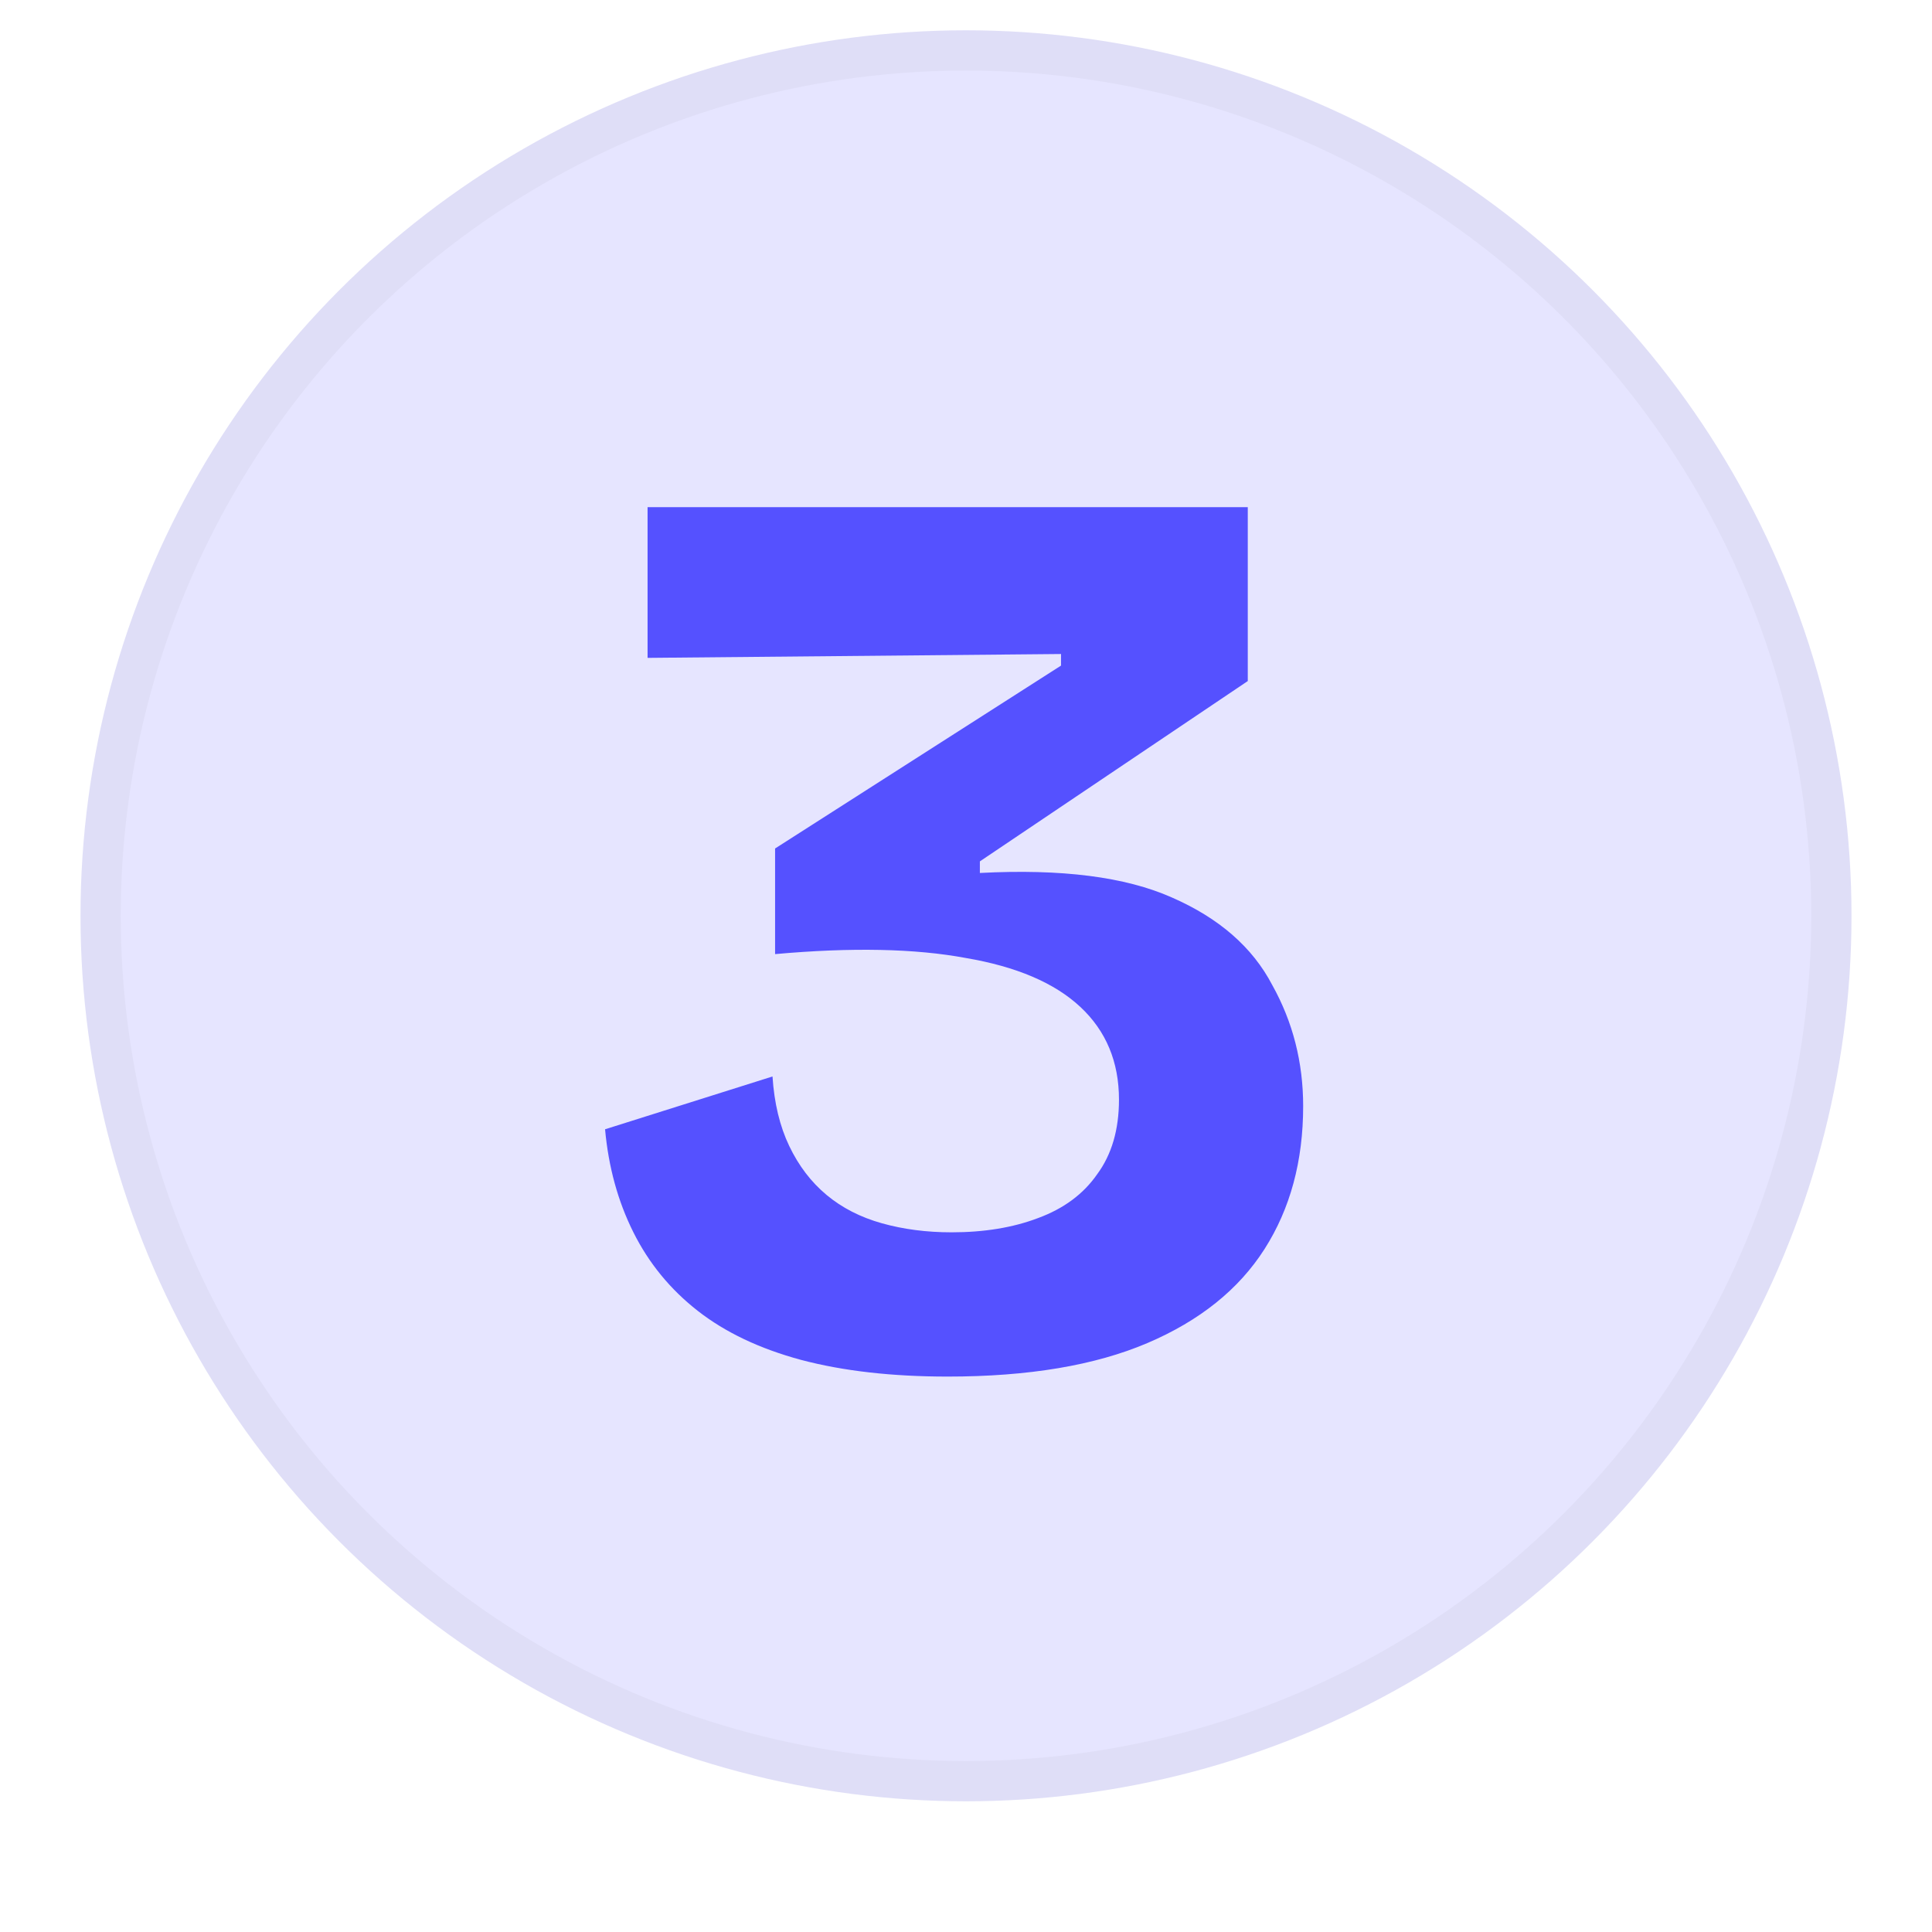 <svg width="72" height="72" viewBox="0 0 72 72" fill="none" xmlns="http://www.w3.org/2000/svg">
<circle cx="36" cy="34.129" r="32.25" fill="#E6E5FF" stroke="#DFDEF7" stroke-width="1.5"/>
<path d="M35.317 51.301C33.237 51.301 31.413 51.093 29.845 50.677C28.309 50.261 27.029 49.653 26.005 48.853C24.981 48.053 24.181 47.077 23.605 45.925C23.029 44.773 22.677 43.493 22.549 42.085L28.789 40.117C28.853 41.109 29.061 41.973 29.413 42.709C29.765 43.445 30.229 44.053 30.805 44.533C31.381 45.013 32.069 45.365 32.869 45.589C33.669 45.813 34.533 45.925 35.461 45.925C36.677 45.925 37.749 45.749 38.677 45.397C39.637 45.045 40.373 44.501 40.885 43.765C41.429 43.029 41.701 42.101 41.701 40.981C41.701 39.573 41.221 38.421 40.261 37.525C39.301 36.629 37.877 36.021 35.989 35.701C34.101 35.349 31.733 35.301 28.885 35.557V31.621L39.541 24.805V24.373L24.133 24.517V18.901H46.501V25.381L36.517 32.101V32.533C39.557 32.373 41.941 32.677 43.669 33.445C45.429 34.213 46.677 35.301 47.413 36.709C48.181 38.085 48.565 39.589 48.565 41.221C48.565 43.269 48.085 45.045 47.125 46.549C46.165 48.053 44.709 49.221 42.757 50.053C40.805 50.885 38.325 51.301 35.317 51.301Z" fill="#5551FF"/>
</svg>
